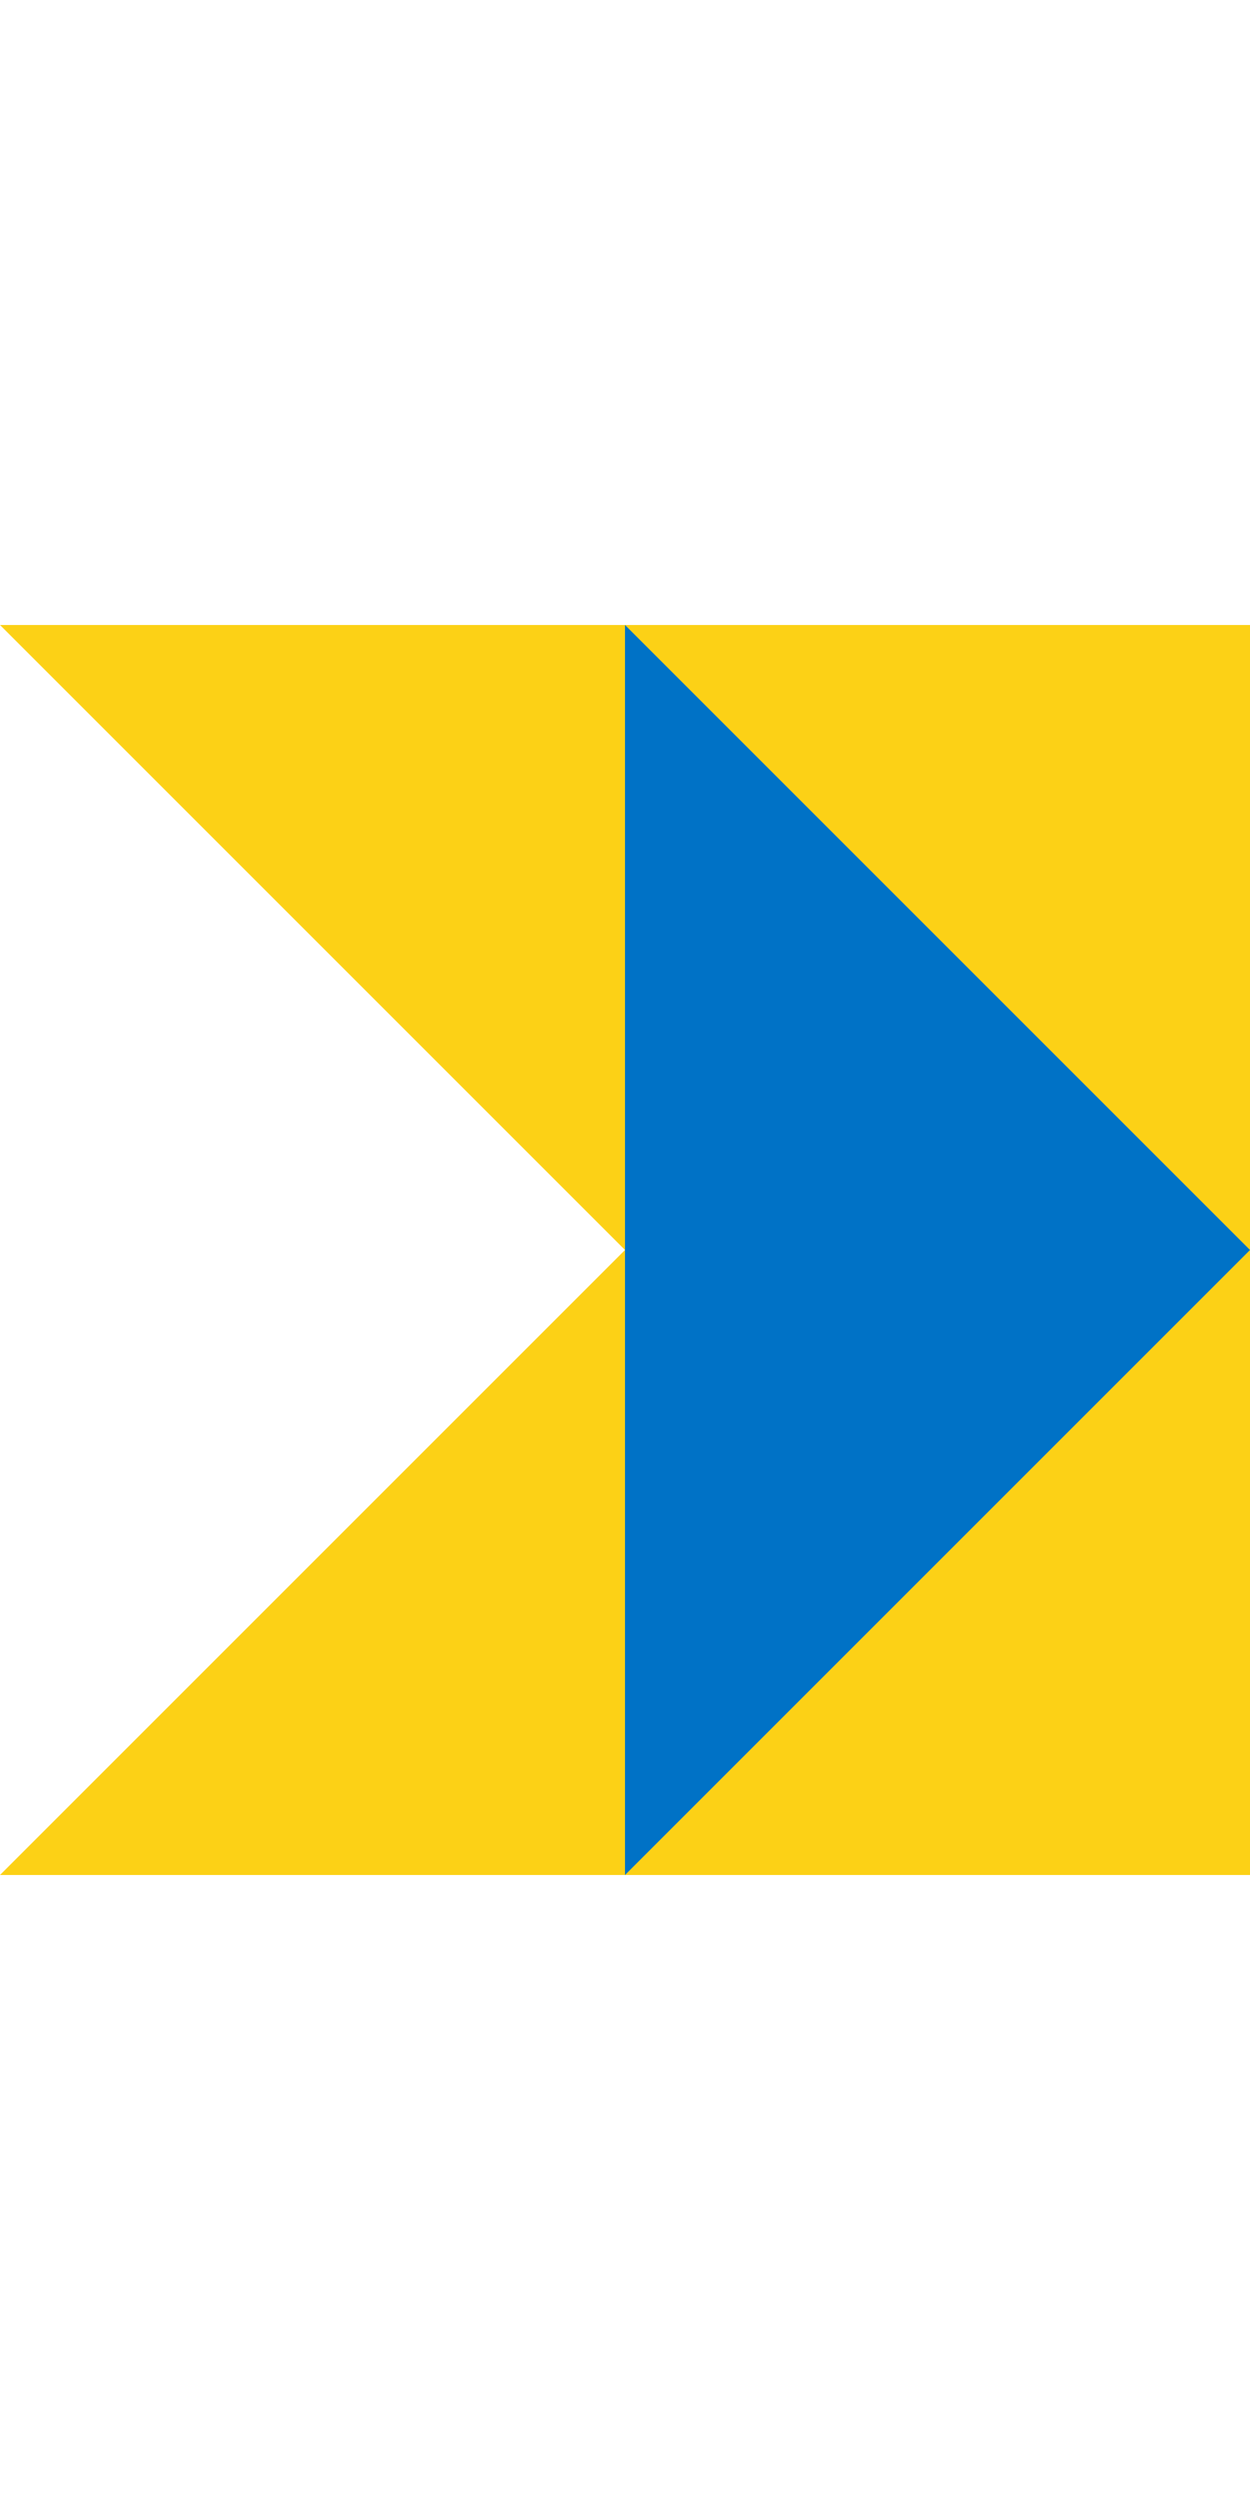 <svg class="square vue-component" data-name="square" xmlns="http://www.w3.org/2000/svg" viewBox="0 0 400 400" width="400" height="400" xml:space="preserve" version="1.1" xmlns:xlink="http://www.w3.org/1999" style="width: 200px;"><rect x="0" y="0" width="400" height="400" fill="#333333" stroke="none"/><g class="shape-square-forward vue-component" name="shape-fast-forward"><clipPath id="u95f09103-9103-shape-fast-forward__clip-path"><rect x="0" y="0" width="400" height="400"></rect></clipPath><g style="clip-path: url(&quot;#u95f09103-9103-shape-fast-forward__clip-path&quot;);"><rect fill="#fcd116" width="400" height="400" x="0" y="0"></rect><polygon fill="#fff" points="0,0 0,400 200,200" id="u95f09103-9103-shape-fast-forward__firstarrow-id" style="transform-origin: 0px 200px;"><animateTransform id="u95f09103-9103-shape-fast-forward__firstarrow-moveTo1" href="#u95f09103-9103-shape-fast-forward__firstarrow-id" begin="u95f09103-9103-shape-fast-forward__firstarrow-hide.end+0.05s" attributeName="transform" from="-400" to="-200" dur="0.01s" fill="freeze" calcMode="spline" keyTimes="0;1" keySplines="0.19 1 0.2 1" type="translate"></animateTransform><animate id="u95f09103-9103-shape-fast-forward__firstarrow-show" href="#u95f09103-9103-shape-fast-forward__firstarrow-id" begin="u95f09103-9103-shape-fast-forward__firstarrow-moveTo1.end+0.05s" attributeName="opacity" from="0.1" to="1" dur="0.01s" fill="freeze"></animate><animateTransform id="u95f09103-9103-shape-fast-forward__firstarrow-moveTo3" href="#u95f09103-9103-shape-fast-forward__firstarrow-id" begin="1s;u95f09103-9103-shape-fast-forward__firstarrow-reset.end+7s" attributeName="transform" by="200" dur="1.3s" fill="freeze" calcMode="spline" keyTimes="0;1" keySplines="0.19 1 0.2 1" type="translate"></animateTransform><animate id="u95f09103-9103-shape-fast-forward__firstarrow-hide" href="#u95f09103-9103-shape-fast-forward__firstarrow-id" begin="u95f09103-9103-shape-fast-forward__firstarrow-moveTo4.end+0.05s" attributeName="opacity" from="0.6" to="0.1" dur="0.01s" fill="freeze"></animate><animateTransform id="u95f09103-9103-shape-fast-forward__firstarrow-moveTo4" href="#u95f09103-9103-shape-fast-forward__firstarrow-id" begin="u95f09103-9103-shape-fast-forward__firstarrow-moveTo3.end+7s" attributeName="transform" from="200" to="400" dur="1.3s" fill="freeze" calcMode="spline" keyTimes="0;1" keySplines="0.19 1 0.2 1" type="translate"></animateTransform><animateTransform id="u95f09103-9103-shape-fast-forward__firstarrow-shrink" href="#u95f09103-9103-shape-fast-forward__firstarrow-id" begin="u95f09103-9103-shape-fast-forward__firstarrow-moveTo3.end+7s" attributeName="transform" from="1 1" to="0.1 0.1" dur="1.3s" fill="freeze" calcMode="spline" keyTimes="0;1" keySplines="0.19 1 0.2 1" type="scale" additive="sum"></animateTransform><animateTransform id="u95f09103-9103-shape-fast-forward__firstarrow-reset" href="#u95f09103-9103-shape-fast-forward__firstarrow-id" begin="u95f09103-9103-shape-fast-forward__firstarrow-show.end+6.825s" attributeName="transform" from="-200" to="0" dur="1.3s" fill="freeze" calcMode="spline" keyTimes="0;1" keySplines="0.19 1 0.2 1" type="translate"></animateTransform></polygon><polygon fill="#0072c6" points="200,0, 200,400, 400,200" id="u95f09103-9103-shape-fast-forward__secondarrow-id" style="transform-origin: 200px 200px;"><animateTransform id="u95f09103-9103-shape-fast-forward__secondarrow-moveTo1" href="#u95f09103-9103-shape-fast-forward__secondarrow-id" begin="u95f09103-9103-shape-fast-forward__secondarrow-hide.end+0.05s" attributeName="transform" from="0" to="-400" dur="0.001s" fill="freeze" calcMode="spline" keyTimes="0;1" keySplines="0.19 1 0.2 1" type="translate"></animateTransform><animate id="u95f09103-9103-shape-fast-forward__secondarrow-show" href="#u95f09103-9103-shape-fast-forward__secondarrow-id" begin="u95f09103-9103-shape-fast-forward__secondarrow-moveTo1.end+0.05s" attributeName="opacity" from="0.1" to="1" dur="0.01s" fill="freeze"></animate><animateTransform id="u95f09103-9103-shape-fast-forward__secondarrow-moveTo2" href="#u95f09103-9103-shape-fast-forward__secondarrow-id" begin="u95f09103-9103-shape-fast-forward__secondarrow-show.end+6.825s" attributeName="transform" from="-400" to="-200" dur="1.3s" fill="freeze" calcMode="spline" keyTimes="0;1" keySplines="0.19 1 0.2 1" type="translate"></animateTransform><animate id="u95f09103-9103-shape-fast-forward__secondarrow-hide" href="#u95f09103-9103-shape-fast-forward__secondarrow-id" begin="u95f09103-9103-shape-fast-forward__secondarrow-shrink.end+0.05s" attributeName="opacity" from="0.6" to="0.1" dur="0.01s" fill="freeze"></animate><animateTransform id="u95f09103-9103-shape-fast-forward__secondarrow-moveTo4" href="#u95f09103-9103-shape-fast-forward__secondarrow-id" begin="1s;u95f09103-9103-shape-fast-forward__secondarrow-reset.end+7s" attributeName="transform" from="0" to="200" dur="1.3s" fill="freeze" calcMode="spline" keyTimes="0;1" keySplines="0.19 1 0.2 1" type="translate"></animateTransform><animateTransform id="u95f09103-9103-shape-fast-forward__secondarrow-shrink" href="#u95f09103-9103-shape-fast-forward__secondarrow-id" begin="1s;u95f09103-9103-shape-fast-forward__secondarrow-reset.end+7s" attributeName="transform" from="1 1" to="0.1 0.1" dur="1.3s" fill="freeze" calcMode="spline" keyTimes="0;1" keySplines="0.19 1 0.2 1" type="scale" additive="sum"></animateTransform><animateTransform id="u95f09103-9103-shape-fast-forward__secondarrow-reset" href="#u95f09103-9103-shape-fast-forward__secondarrow-id" begin="u95f09103-9103-shape-fast-forward__secondarrow-moveTo2.end+7s" attributeName="transform" from="-200" to="0" dur="1.3s" fill="freeze" calcMode="spline" keyTimes="0;1" keySplines="0.19 1 0.2 1" type="translate" aafrom="200" aato="400" aaby="200"></animateTransform></polygon><polygon fill="#fff" points="-200,0, -200,400, 0,200" id="u95f09103-9103-shape-fast-forward__thirdarrow-id" style="transform-origin: -200px 200px;"><animate id="u95f09103-9103-shape-fast-forward__thirdarrow-show" href="#u95f09103-9103-shape-fast-forward__thirdarrow-id" begin="u95f09103-9103-shape-fast-forward__thirdarrow-reset.end+0.05s" attributeName="opacity" from="0.1" to="1" dur="0.01s" fill="freeze"></animate><animateTransform id="u95f09103-9103-shape-fast-forward__thirdarrow-moveTo2" href="#u95f09103-9103-shape-fast-forward__thirdarrow-id" begin="1s;u95f09103-9103-shape-fast-forward__thirdarrow-show.end+6.825s" attributeName="transform" from="0" to="200" dur="1.3s" fill="freeze" calcMode="spline" keyTimes="0;1" keySplines="0.19 1 0.2 1" type="translate"></animateTransform><animateTransform id="u95f09103-9103-shape-fast-forward__thirdarrow-moveTo3" href="#u95f09103-9103-shape-fast-forward__thirdarrow-id" begin="u95f09103-9103-shape-fast-forward__thirdarrow-moveTo2.end+7s" attributeName="transform" by="200" from="200" to="400" dur="1.3s" fill="freeze" calcMode="spline" keyTimes="0;1" keySplines="0.19 1 0.2 1" type="translate"></animateTransform><animate id="u95f09103-9103-shape-fast-forward__thirdarrow-hide" href="#u95f09103-9103-shape-fast-forward__thirdarrow-id" begin="u95f09103-9103-shape-fast-forward__thirdarrow-moveTo4.end+0.05s" attributeName="opacity" from="0.6" to="0.1" dur="0.01s" fill="freeze"></animate><animateTransform id="u95f09103-9103-shape-fast-forward__thirdarrow-moveTo4" href="#u95f09103-9103-shape-fast-forward__thirdarrow-id" begin="u95f09103-9103-shape-fast-forward__thirdarrow-moveTo3.end+7s" attributeName="transform" from="400" to="600" dur="1.3s" fill="freeze" calcMode="spline" keyTimes="0;1" keySplines="0.19 1 0.2 1" type="translate"></animateTransform><animateTransform id="u95f09103-9103-shape-fast-forward__thirdarrow-shrink" href="#u95f09103-9103-shape-fast-forward__thirdarrow-id" begin="u95f09103-9103-shape-fast-forward__thirdarrow-moveTo3.end+7s" attributeName="transform" from="1 1" to="0.1 0.1" dur="1.3s" fill="freeze" calcMode="spline" keyTimes="0;1" keySplines="0.19 1 0.2 1" type="scale" additive="sum"></animateTransform><animateTransform id="u95f09103-9103-shape-fast-forward__thirdarrow-reset" href="#u95f09103-9103-shape-fast-forward__thirdarrow-id" begin="u95f09103-9103-shape-fast-forward__thirdarrow-hide.end+0.05s" attributeName="transform" from="-200" to="0" dur="0.01s" fill="freeze" calcMode="spline" keyTimes="0;1" keySplines="0.19 1 0.2 1" type="translate"></animateTransform></polygon></g></g></svg>
